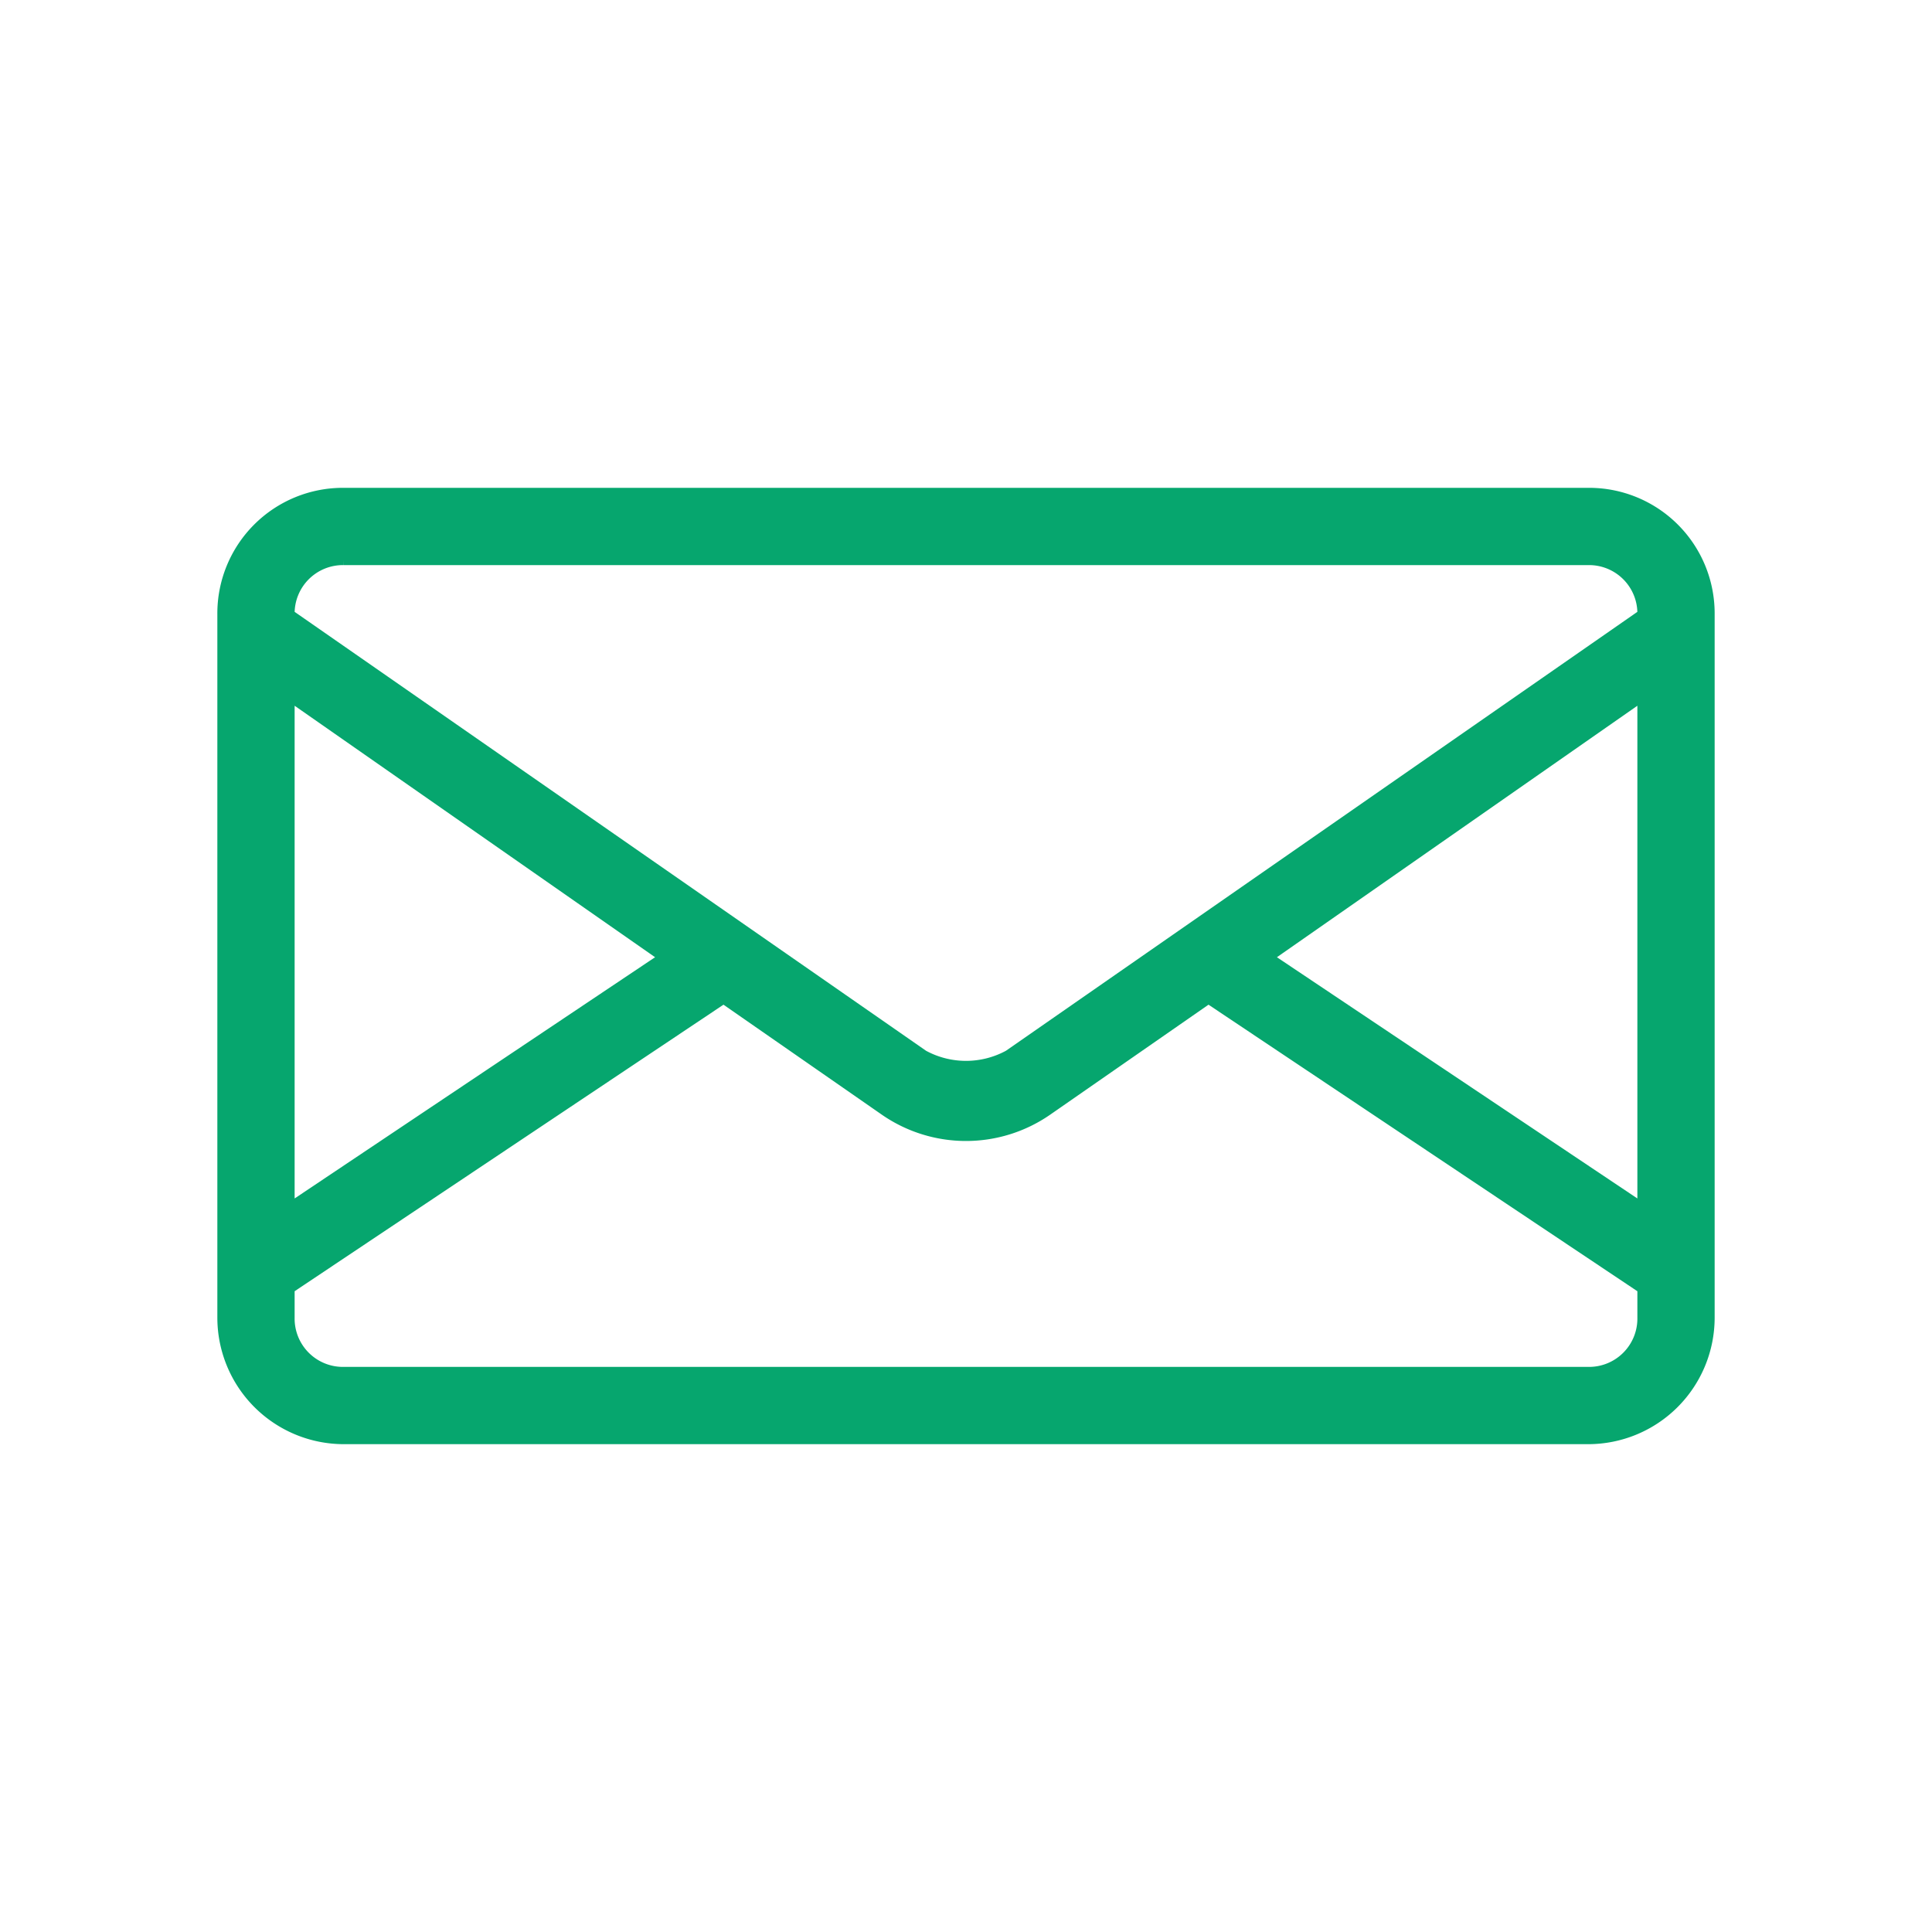 <?xml version="1.0" encoding="UTF-8"?>
<svg xmlns="http://www.w3.org/2000/svg" id="Layer_1" data-name="Layer 1" viewBox="0 0 20 20">
  <defs>
    <style>.cls-1{fill:#06a66e;stroke:#06a66e;stroke-linejoin:bevel;stroke-width:0.1px;}</style>
  </defs>
  <path class="cls-1" d="M7.49,10.34,9.16,11.5a1.48,1.48,0,0,0,1.68,0l1.67-1.16,4.49,3v.3a.55.55,0,0,1-.56.56H3.56A.55.55,0,0,1,3,13.64v-.3ZM17,7.21V12.5L13.13,9.91Zm-14,0,3.87,2.7L3,12.5ZM3.56,5.8H16.44a.55.55,0,0,1,.56.56h0l-6.56,4.56a.92.92,0,0,1-.88,0L3,6.36H3a.55.55,0,0,1,.56-.56m0-.7A1.25,1.25,0,0,0,2.3,6.36v7.28A1.26,1.26,0,0,0,3.56,14.9H16.44a1.26,1.26,0,0,0,1.26-1.26V6.36A1.25,1.25,0,0,0,16.44,5.1Z"></path>
</svg>

